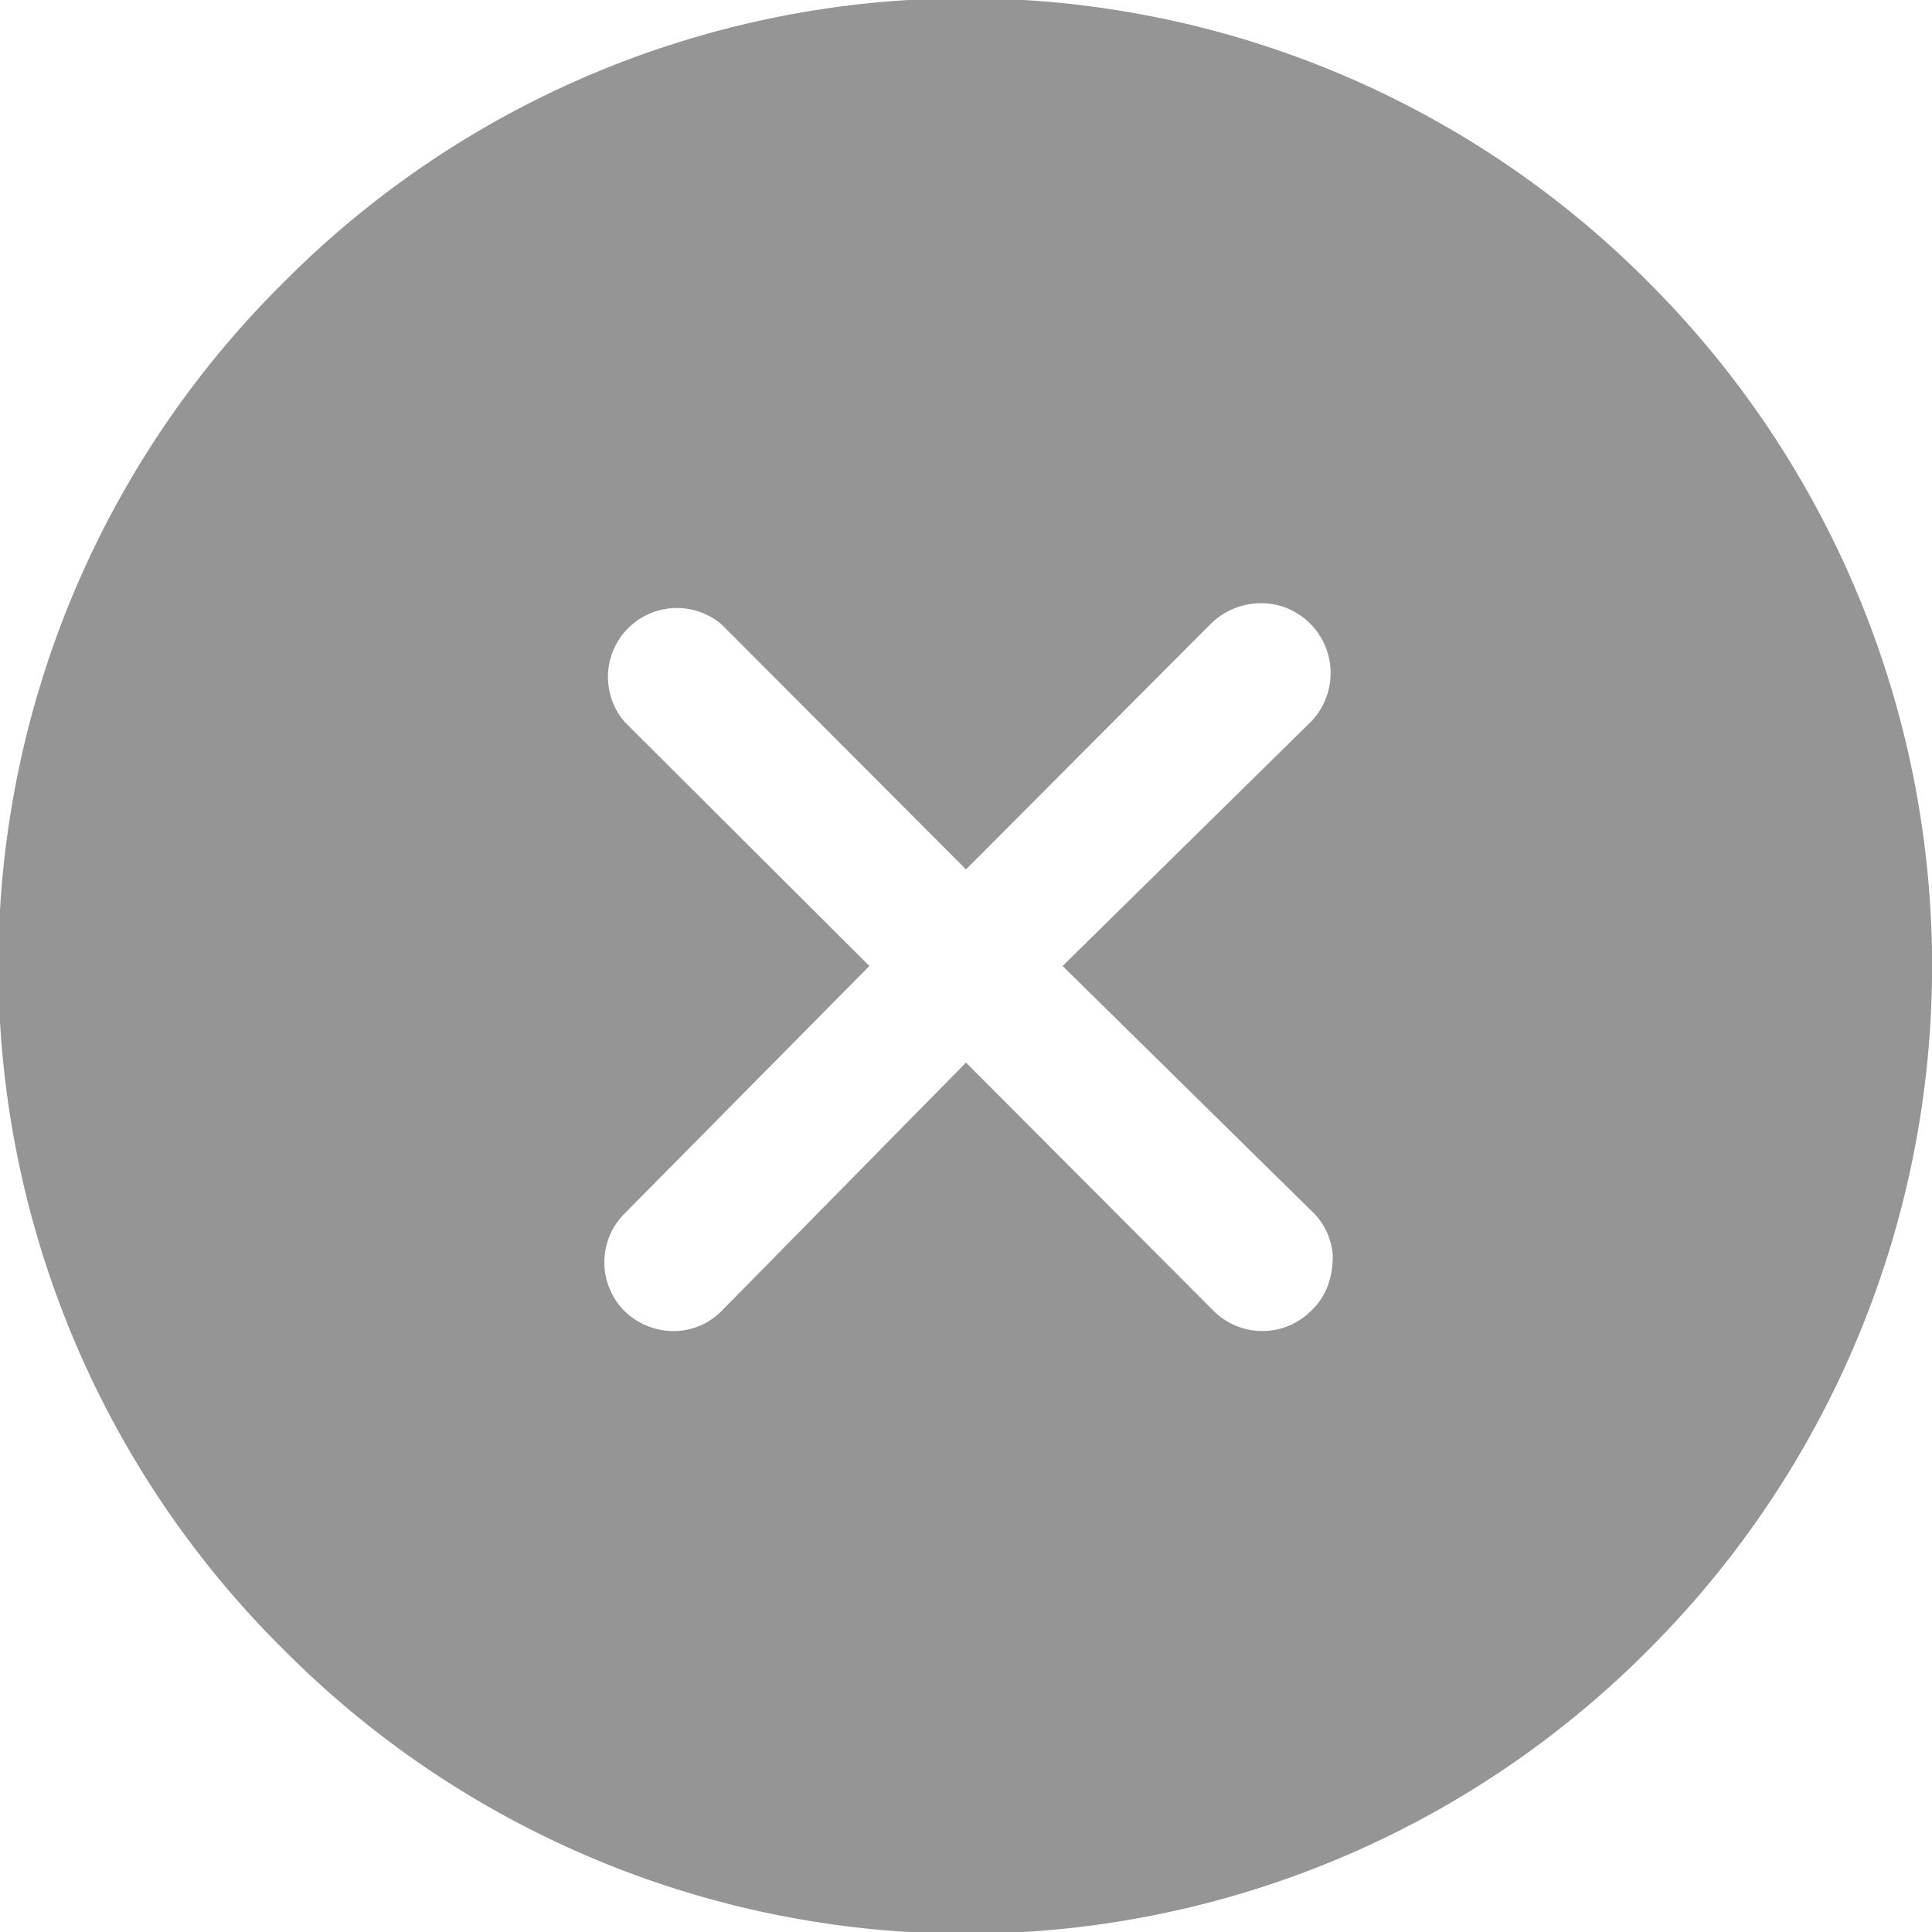 <svg xmlns="http://www.w3.org/2000/svg" width="20" height="20" viewBox="0 0 20 20"><g><g><g><path fill="#959595" d="M13.57 12.529a.694.694 0 0 1 .227.471c0 .248-.082.436-.226.571a.714.714 0 0 1-1.007 0L10 11l-2.53 2.571a.7.7 0 0 1-.47.208.734.734 0 0 1-.536-.208.714.714 0 0 1 0-1.007L9 10 6.464 7.471A.714.714 0 0 1 7.47 6.464L10 9l2.528-2.536a.743.743 0 0 1 .697-.2.725.725 0 0 1 .346 1.207L11 10zM2.93 2.929a9.957 9.957 0 0 0 0 14.142 9.957 9.957 0 0 0 14.142 0 10 10 0 0 0 0-14.142 9.957 9.957 0 0 0-14.142 0z"/></g></g></g></svg>